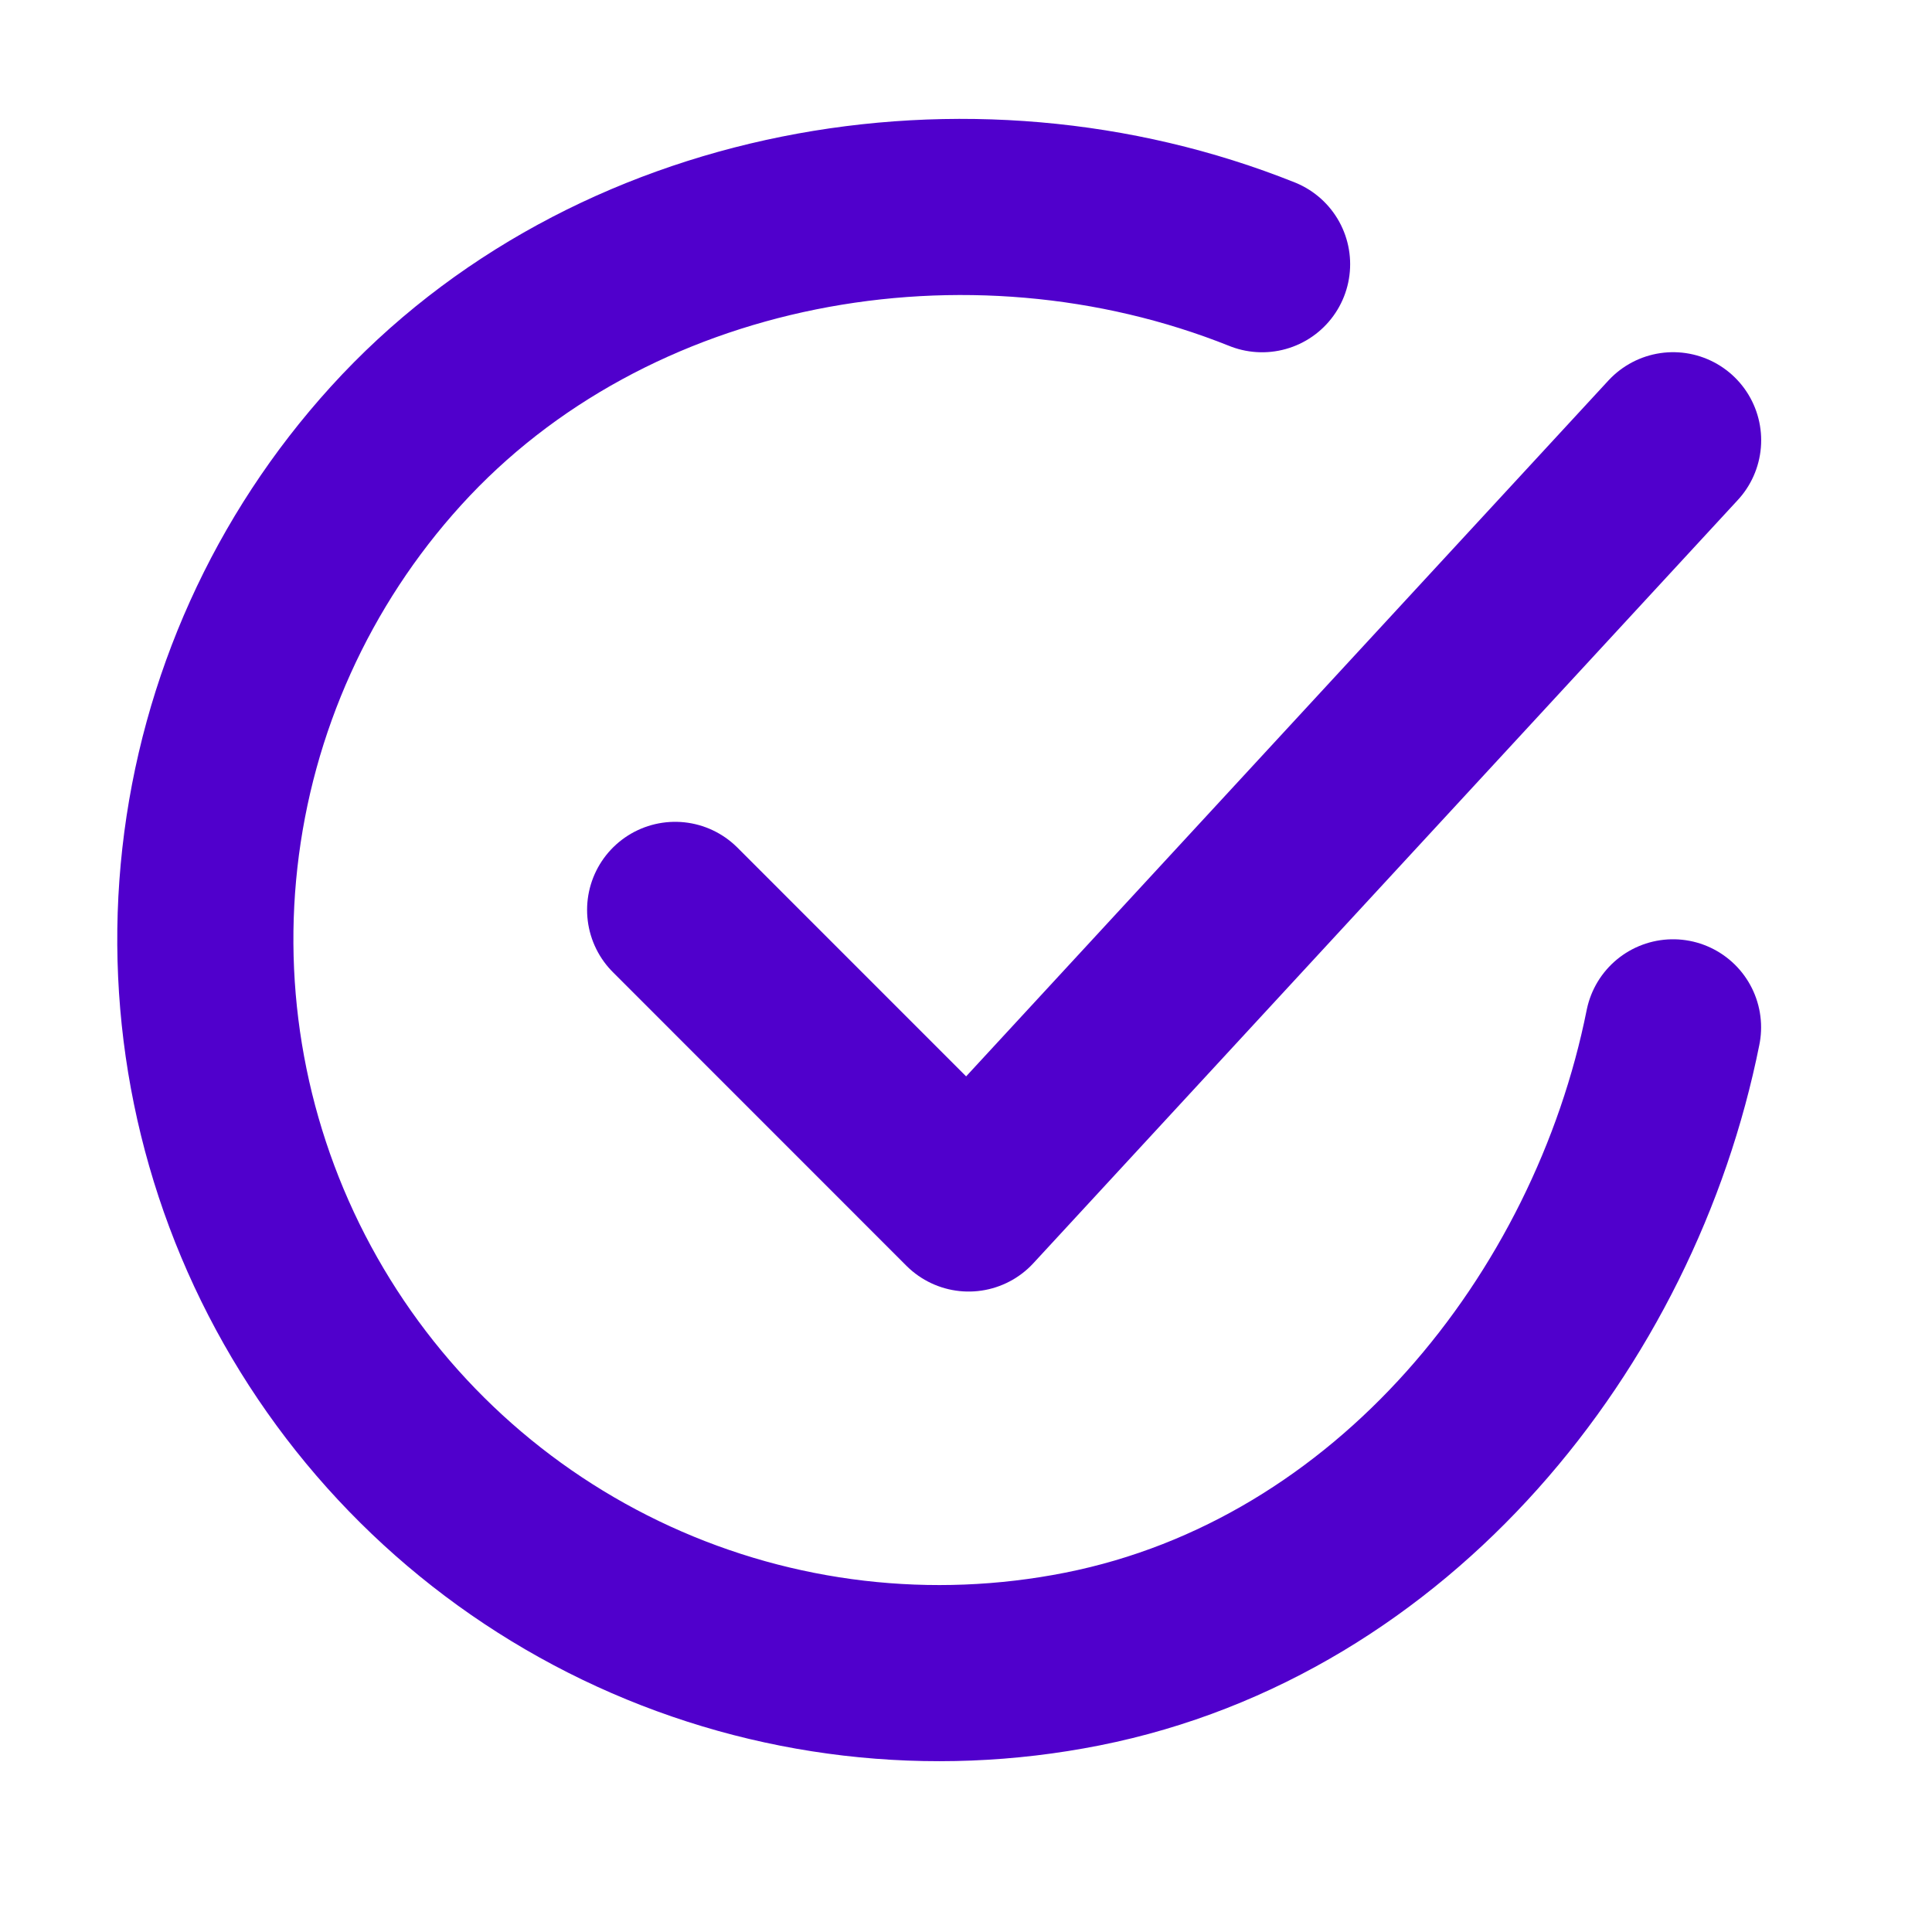 <svg xmlns="http://www.w3.org/2000/svg" width="24" height="24" viewBox="0 0 24 24" fill="none"><path d="M20.783 12.762C20.054 16.408 17.305 19.842 13.447 20.609C11.565 20.983 9.614 20.755 7.87 19.956C6.125 19.157 4.678 17.828 3.733 16.158C2.788 14.489 2.394 12.563 2.607 10.657C2.82 8.75 3.629 6.959 4.919 5.539C7.565 2.625 12.032 1.823 15.678 3.282" stroke="#5000CC" stroke-width="2.188" stroke-linecap="round" stroke-linejoin="round"></path><path d="M8.387 11.303L12.033 14.95L20.784 5.469" stroke="#5000CC" stroke-width="2.188" stroke-linecap="round" stroke-linejoin="round"></path></svg>